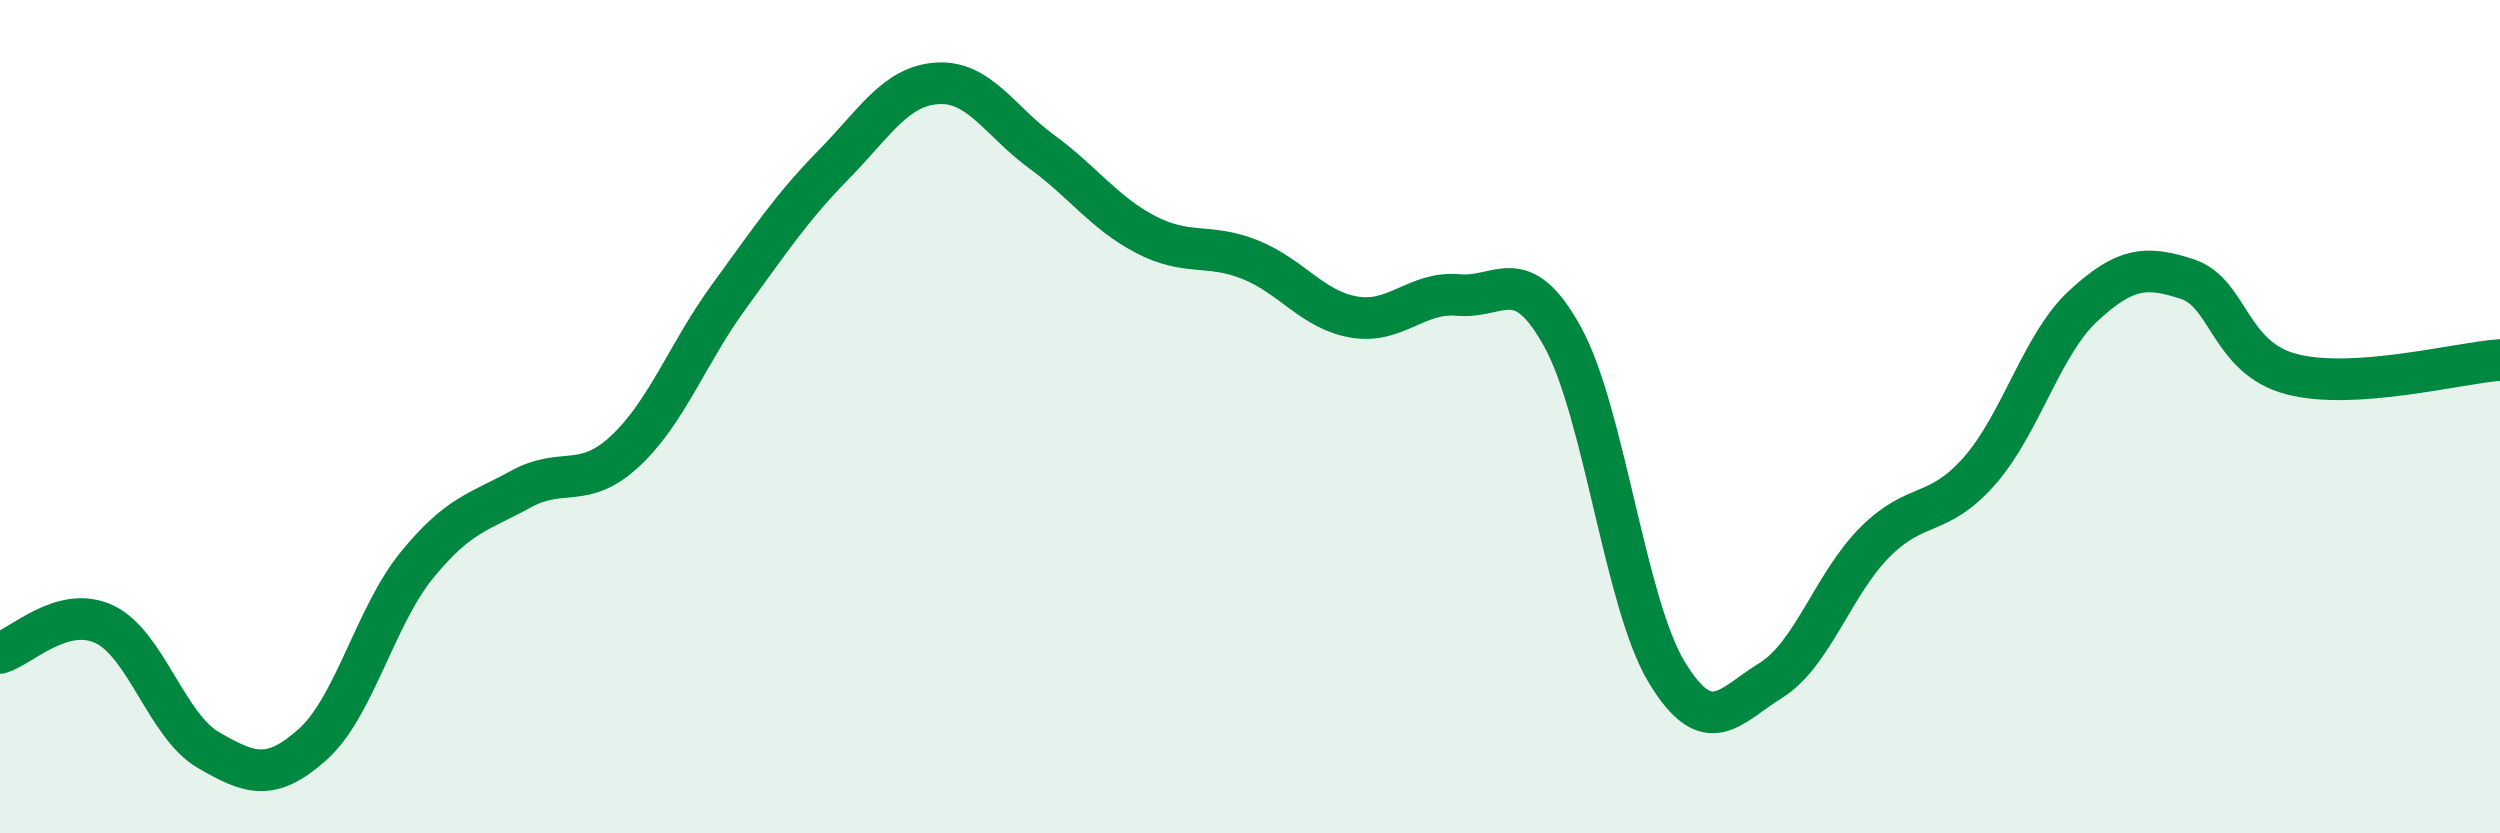 
    <svg width="60" height="20" viewBox="0 0 60 20" xmlns="http://www.w3.org/2000/svg">
      <path
        d="M 0,15.67 C 0.5,15.53 1.5,14.51 2.5,14.98 C 3.5,15.45 4,17.42 5,18 C 6,18.58 6.5,18.76 7.5,17.87 C 8.5,16.98 9,14.8 10,13.57 C 11,12.34 11.5,12.29 12.5,11.74 C 13.5,11.19 14,11.76 15,10.83 C 16,9.9 16.5,8.48 17.5,7.11 C 18.5,5.74 19,4.98 20,3.96 C 21,2.94 21.5,2.06 22.5,2 C 23.5,1.94 24,2.91 25,3.64 C 26,4.37 26.5,5.11 27.5,5.63 C 28.5,6.15 29,5.83 30,6.23 C 31,6.63 31.5,7.44 32.5,7.61 C 33.5,7.78 34,6.99 35,7.08 C 36,7.17 36.5,6.27 37.5,8.08 C 38.5,9.89 39,14.48 40,16.13 C 41,17.78 41.5,16.95 42.5,16.33 C 43.5,15.71 44,14.01 45,13.01 C 46,12.01 46.5,12.44 47.5,11.31 C 48.5,10.18 49,8.26 50,7.34 C 51,6.42 51.5,6.37 52.5,6.7 C 53.5,7.03 53.5,8.59 55,8.98 C 56.5,9.37 59,8.71 60,8.64L60 20L0 20Z"
        fill="#008740"
        opacity="0.1"
        stroke-linecap="round"
        stroke-linejoin="round"
      />
      <path
        d="M 0,15.67 C 0.5,15.53 1.5,14.51 2.5,14.98 C 3.5,15.45 4,17.42 5,18 C 6,18.58 6.5,18.76 7.5,17.87 C 8.5,16.98 9,14.8 10,13.57 C 11,12.34 11.5,12.29 12.5,11.74 C 13.5,11.19 14,11.76 15,10.83 C 16,9.9 16.5,8.48 17.5,7.11 C 18.5,5.74 19,4.98 20,3.96 C 21,2.94 21.5,2.06 22.5,2 C 23.5,1.94 24,2.91 25,3.64 C 26,4.37 26.5,5.11 27.5,5.63 C 28.5,6.15 29,5.83 30,6.23 C 31,6.63 31.5,7.44 32.5,7.61 C 33.5,7.78 34,6.99 35,7.08 C 36,7.17 36.5,6.27 37.5,8.08 C 38.5,9.89 39,14.48 40,16.13 C 41,17.78 41.5,16.95 42.5,16.33 C 43.5,15.71 44,14.01 45,13.01 C 46,12.01 46.5,12.44 47.5,11.31 C 48.5,10.18 49,8.26 50,7.34 C 51,6.42 51.5,6.37 52.5,6.7 C 53.5,7.03 53.5,8.59 55,8.98 C 56.5,9.37 59,8.71 60,8.64"
        stroke="#008740"
        stroke-width="1"
        fill="none"
        stroke-linecap="round"
        stroke-linejoin="round"
      />
    </svg>
  